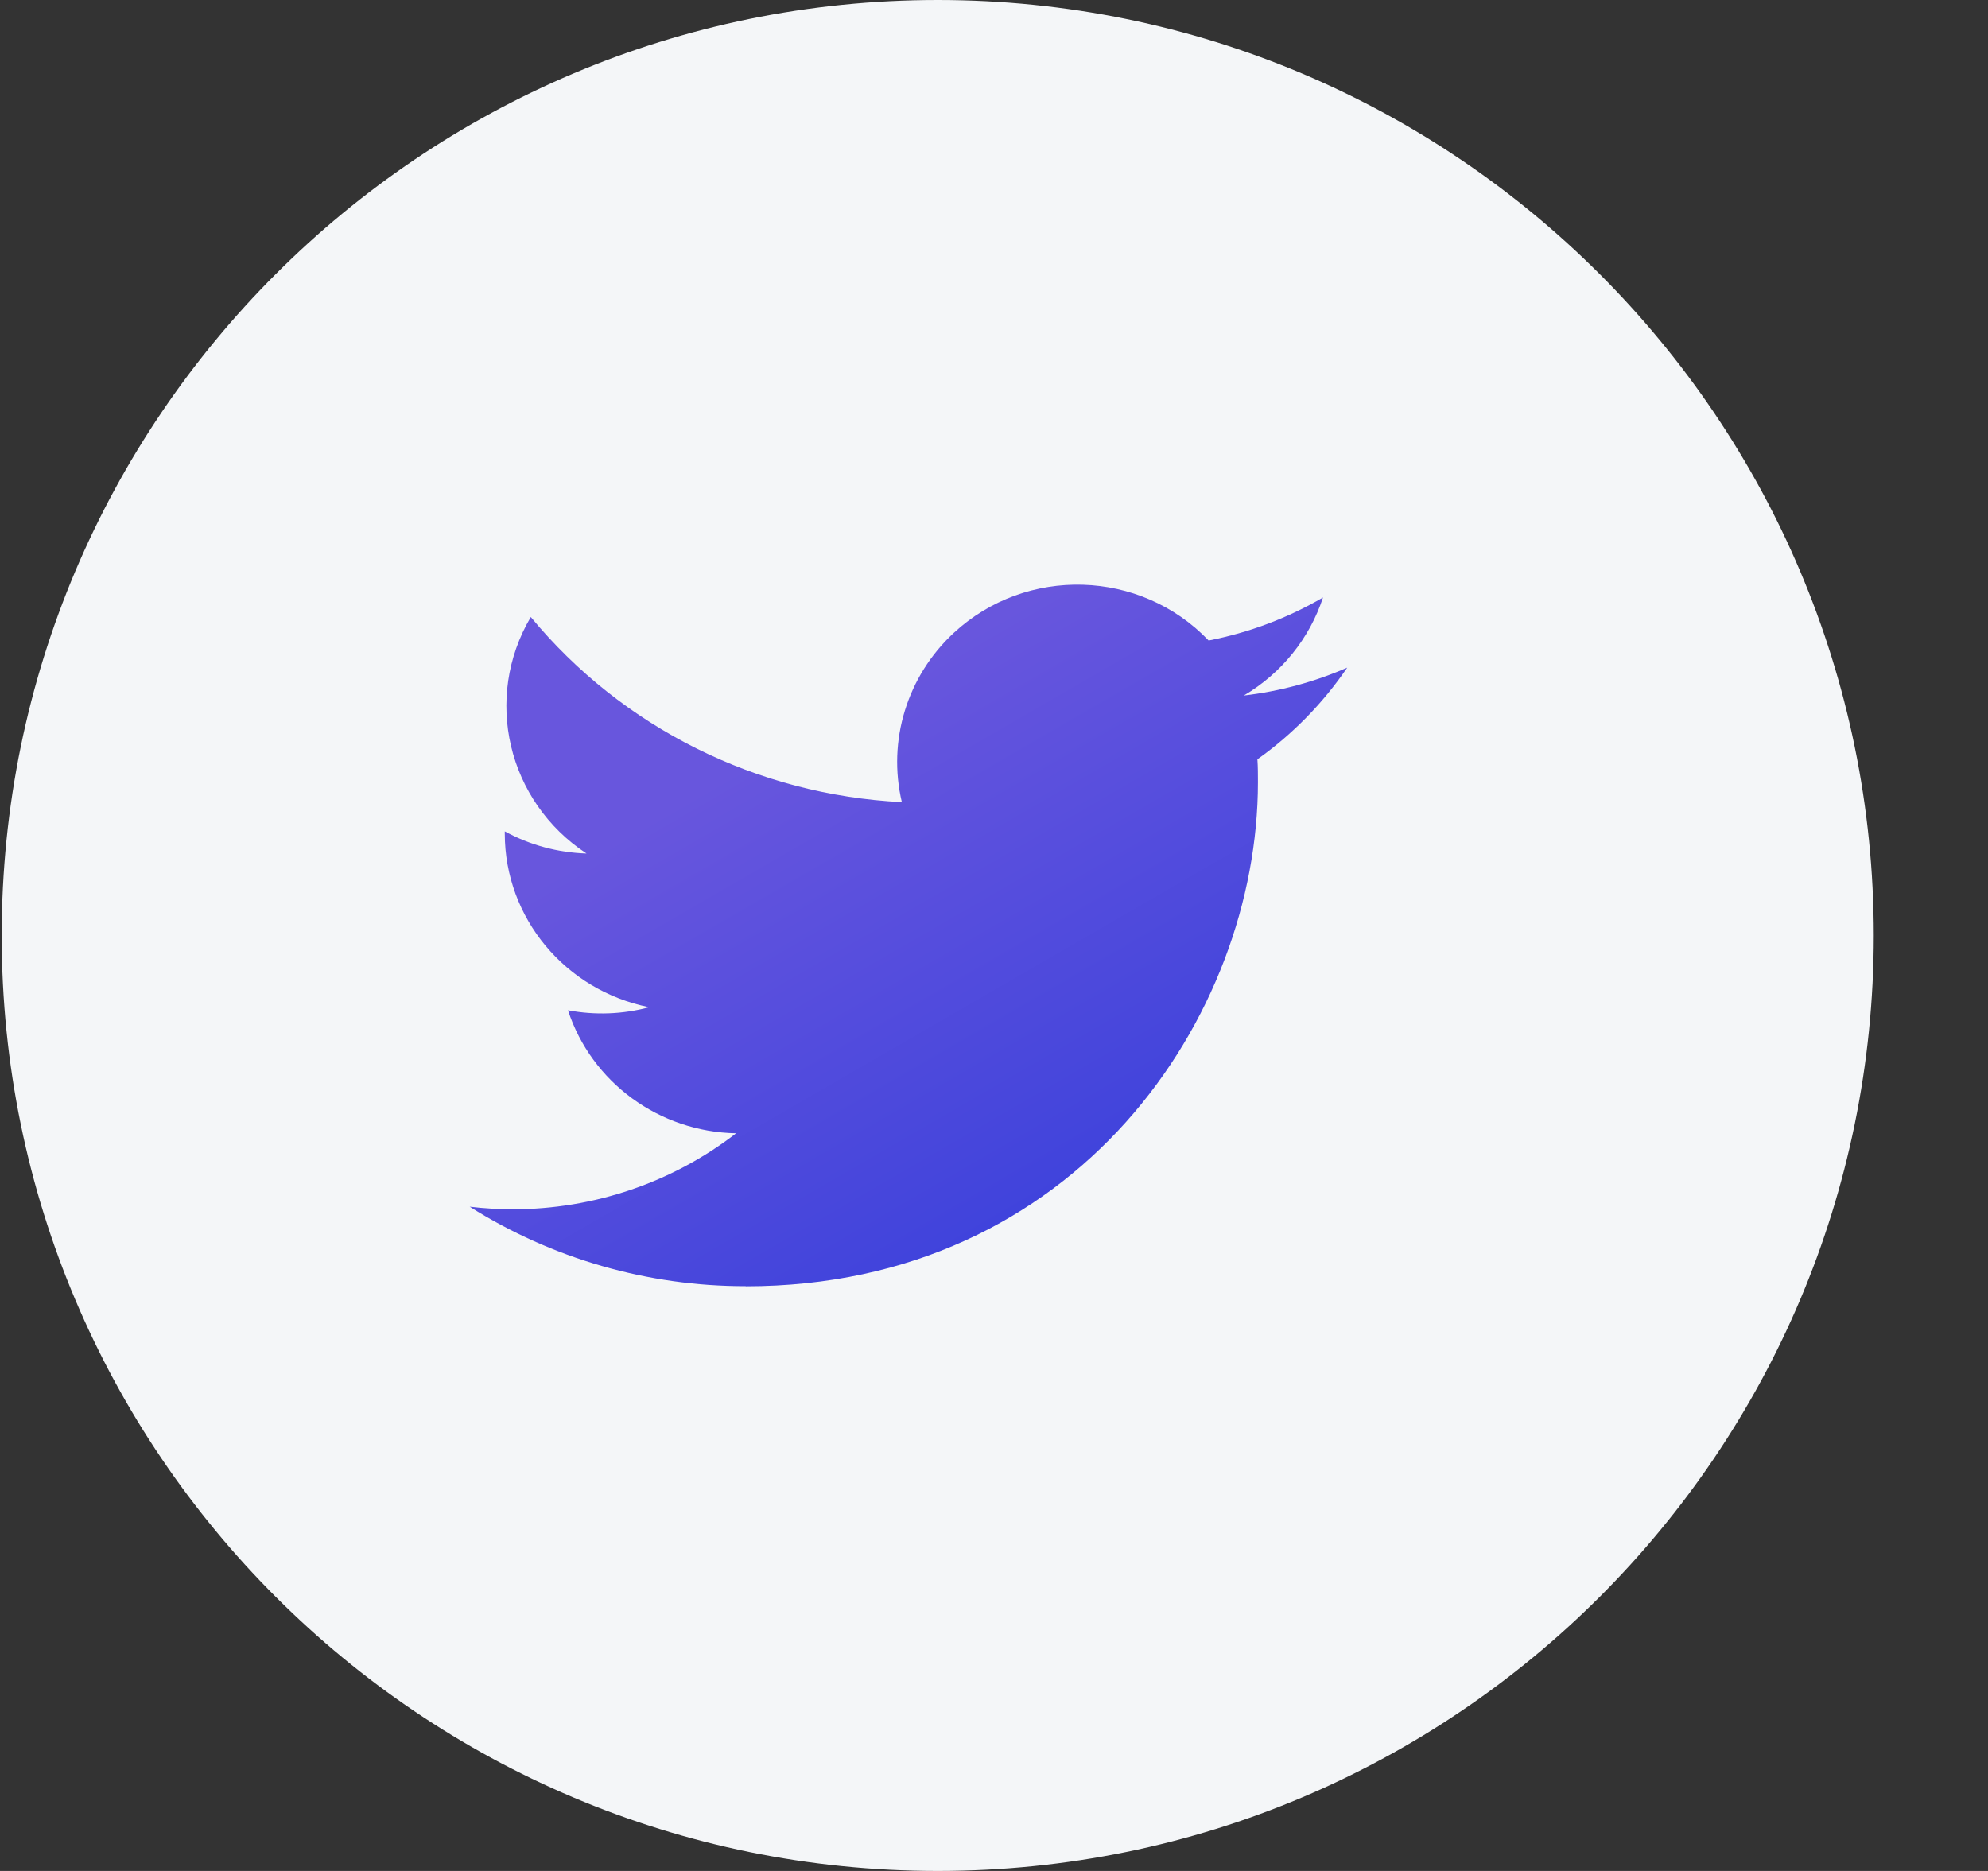 <svg width="34" height="32" viewBox="0 0 34 32" fill="none" xmlns="http://www.w3.org/2000/svg">
<rect x="0" y="0" width="34" height="32" fill="#333333" stroke="none"/>
<path d="M16.038 32C24.879 32 32.046 24.837 32.046 16C32.046 7.163 24.879 0 16.038 0C7.196 0 0.029 7.163 0.029 16C0.029 24.837 7.196 32 16.038 32Z" fill="#F4F6F8"/>
<path d="M12.753 22C18.416 22 21.514 17.383 21.514 13.379C21.514 13.248 21.514 13.117 21.505 12.987C22.107 12.559 22.627 12.027 23.041 11.419C22.48 11.664 21.883 11.825 21.273 11.896C21.915 11.517 22.396 10.922 22.627 10.219C22.022 10.572 21.361 10.821 20.671 10.955C19.505 9.735 17.555 9.676 16.314 10.823C15.515 11.563 15.175 12.666 15.424 13.719C12.948 13.596 10.641 12.446 9.078 10.553C8.26 11.938 8.678 13.708 10.031 14.598C9.541 14.583 9.062 14.454 8.633 14.219V14.257C8.634 15.699 9.667 16.941 11.104 17.227C10.65 17.349 10.175 17.366 9.714 17.279C10.117 18.513 11.273 19.359 12.59 19.383C11.5 20.226 10.153 20.684 8.766 20.683C8.522 20.682 8.277 20.668 8.033 20.639C9.442 21.528 11.08 22 12.753 21.998" fill="url(#paint0_linear_1_339)"/>
<defs>
<linearGradient id="paint0_linear_1_339" x1="18.163" y1="29.884" x2="8.725" y2="13.565" gradientUnits="userSpaceOnUse">
<stop offset="0.335" stop-color="#373FDC"/>
<stop offset="0.916" stop-color="#6856DD"/>
</linearGradient>
</defs>
</svg>
